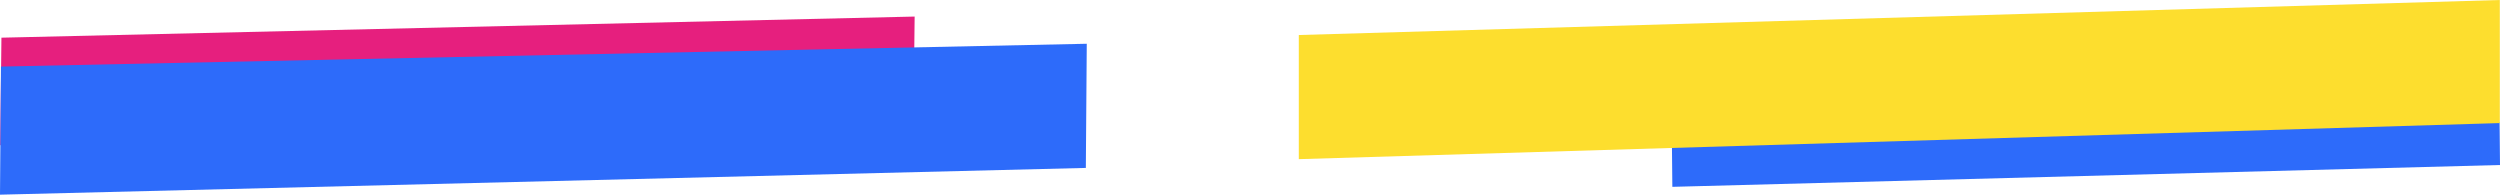 <?xml version="1.0" encoding="UTF-8"?><svg id="a" xmlns="http://www.w3.org/2000/svg" viewBox="0 0 1934.17 150.61"><path d="M1293.83,144.55l640.34-16.89-.33-33.21-640.34,16.2,.34,33.9h-.01Z" style="fill:#2d6bfa;"/><path d="M707.63,12.81L1.11,29.15,.19,112.32l706.49-14.62,.95-84.9v.02h0Z" style="fill:#e61f7e;"/><path d="M0,150.61l840.08-20.7,.72-96.06L.74,51.51l-.74,99.09H0Z" style="fill:#2d6bfa;"/><path d="M1004.84,27.09L1934.02,0V95.22l-929.18,27.91V27.09h0Z" style="fill:#fdde2e;"/></svg>